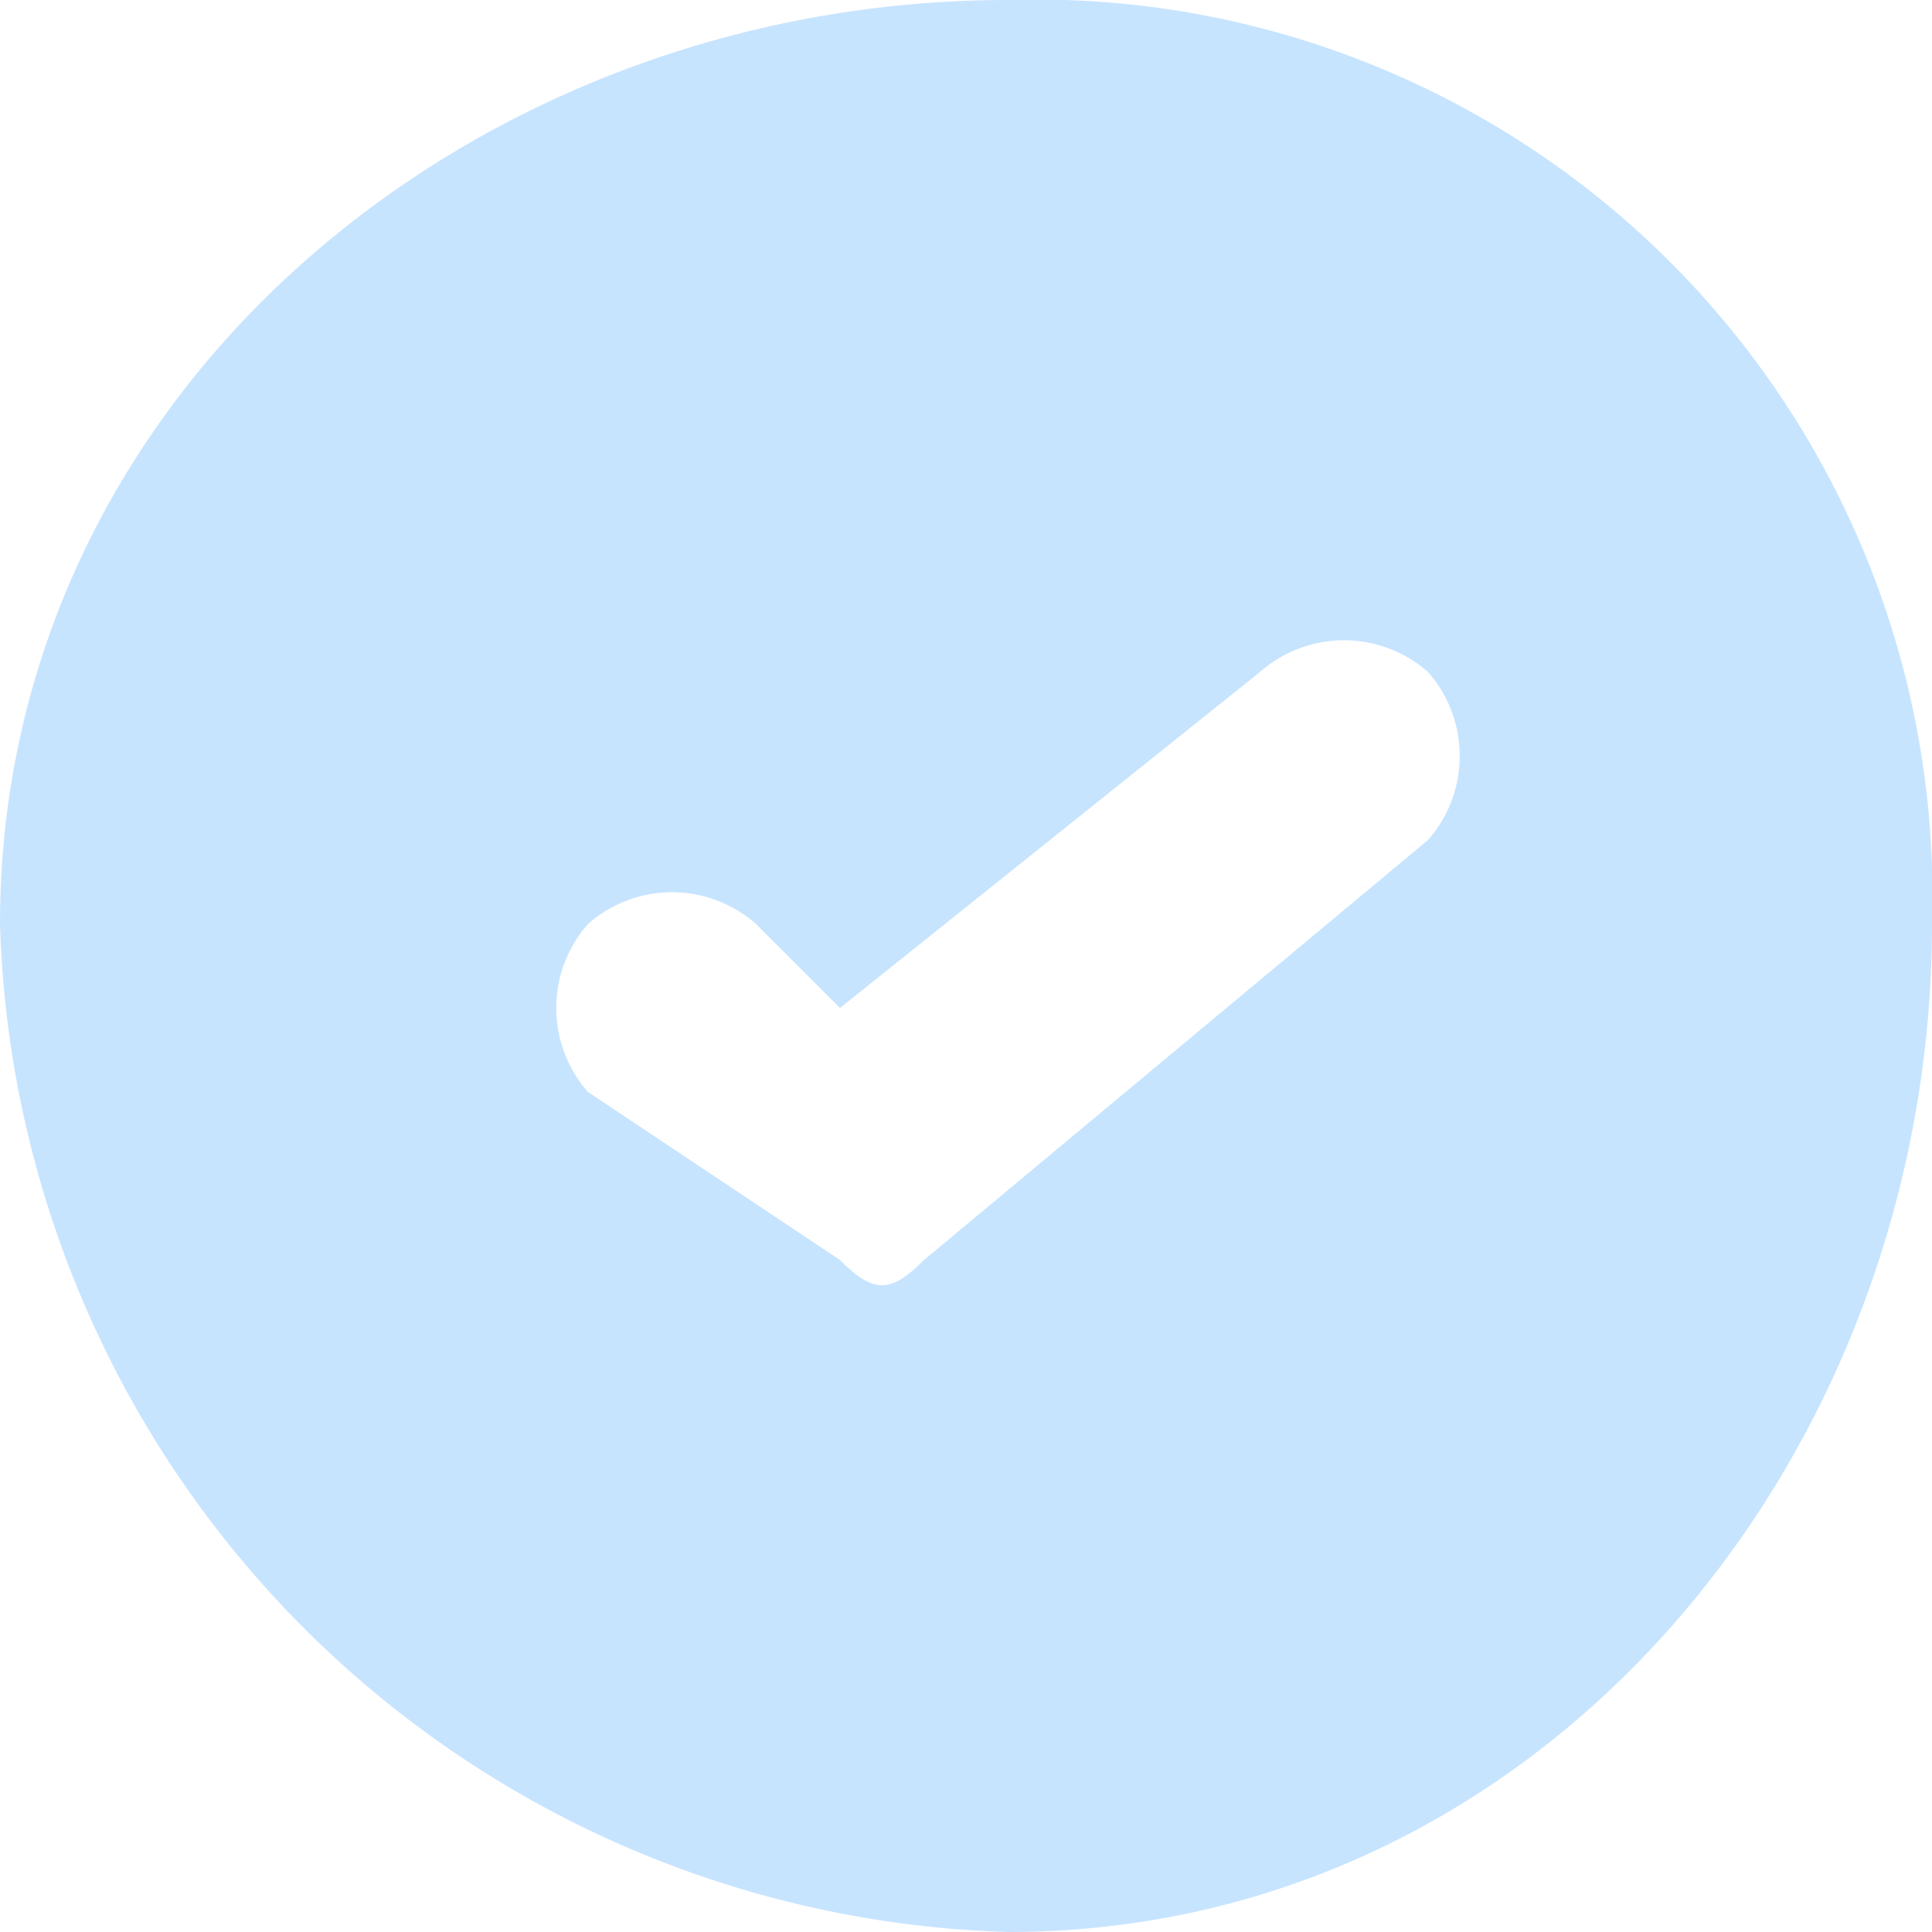 <svg xmlns="http://www.w3.org/2000/svg" width="23" height="23" viewBox="0 0 23 23"><path id="Path_449" data-name="Path 449" d="M56.353,189.16c-6.352,0-12,4.648-12,11a12.371,12.371,0,0,0,12,12c6.351,0,11-5.648,11-12A10.665,10.665,0,0,0,56.353,189.16Zm5,10-6,5c-.4.4-.6.4-1,0l-3-2a1.512,1.512,0,0,1,0-2h0a1.512,1.512,0,0,1,2,0l1,1,5-4a1.513,1.513,0,0,1,2,0h0A1.513,1.513,0,0,1,61.353,199.16Z" transform="translate(-44.353 -189.16)" fill="#c7e4ff"></path></svg>